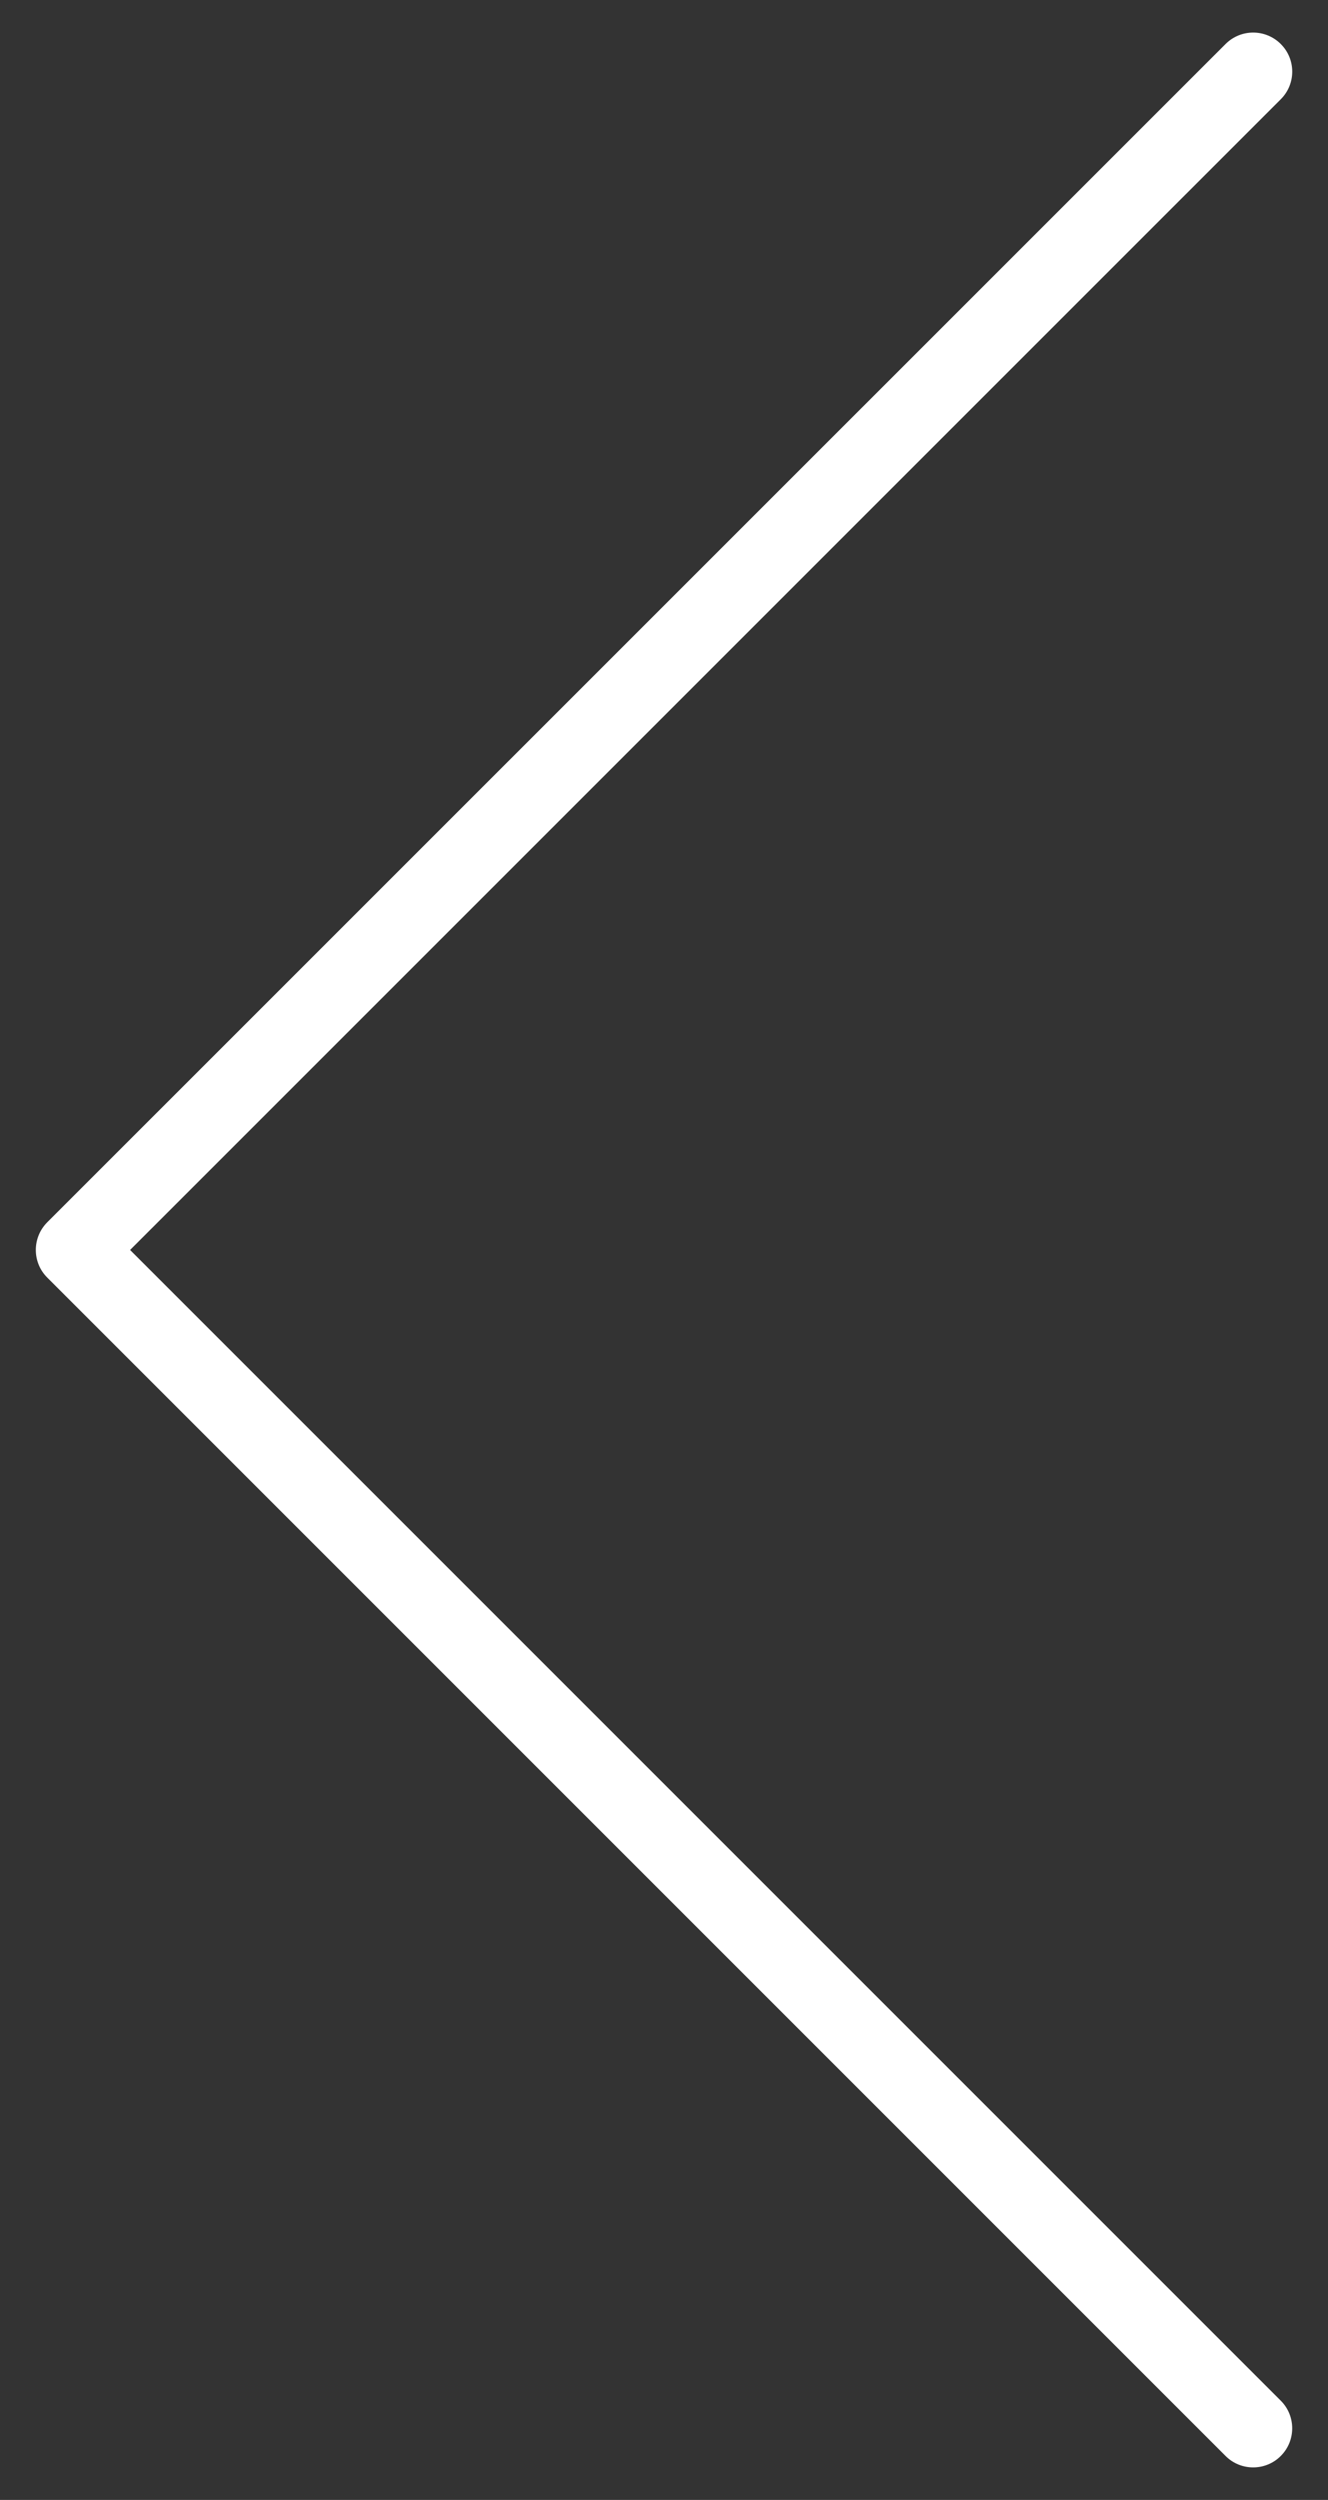 <?xml version="1.0" encoding="UTF-8"?>
<!-- Generator: Adobe Illustrator 15.0.0, SVG Export Plug-In . SVG Version: 6.00 Build 0)  -->
<!DOCTYPE svg PUBLIC "-//W3C//DTD SVG 1.1//EN" "http://www.w3.org/Graphics/SVG/1.1/DTD/svg11.dtd">
<svg version="1.1" id="Layer_1" xmlns="http://www.w3.org/2000/svg" xmlns:xlink="http://www.w3.org/1999/xlink" x="0px" y="0px" width="34px" height="64px" viewBox="0 0 34 64" enable-background="new 0 0 34 64" xml:space="preserve">
<rect x="0" y="0" width="34" height="64" fill="#333333" stroke="none"/>
<path fill="#FFFFFF" d="M32.791,61.459L3.331,32l29.46-29.459c0.391-0.391,0.391-1.023,0-1.414s-1.023-0.391-1.414,0L1.209,31.292  C1.022,31.48,0.917,31.734,0.917,32s0.105,0.52,0.293,0.707l30.167,30.167c0.195,0.196,0.451,0.293,0.707,0.293  s0.512-0.097,0.707-0.293C33.181,62.483,33.181,61.85,32.791,61.459z"/>
</svg>
